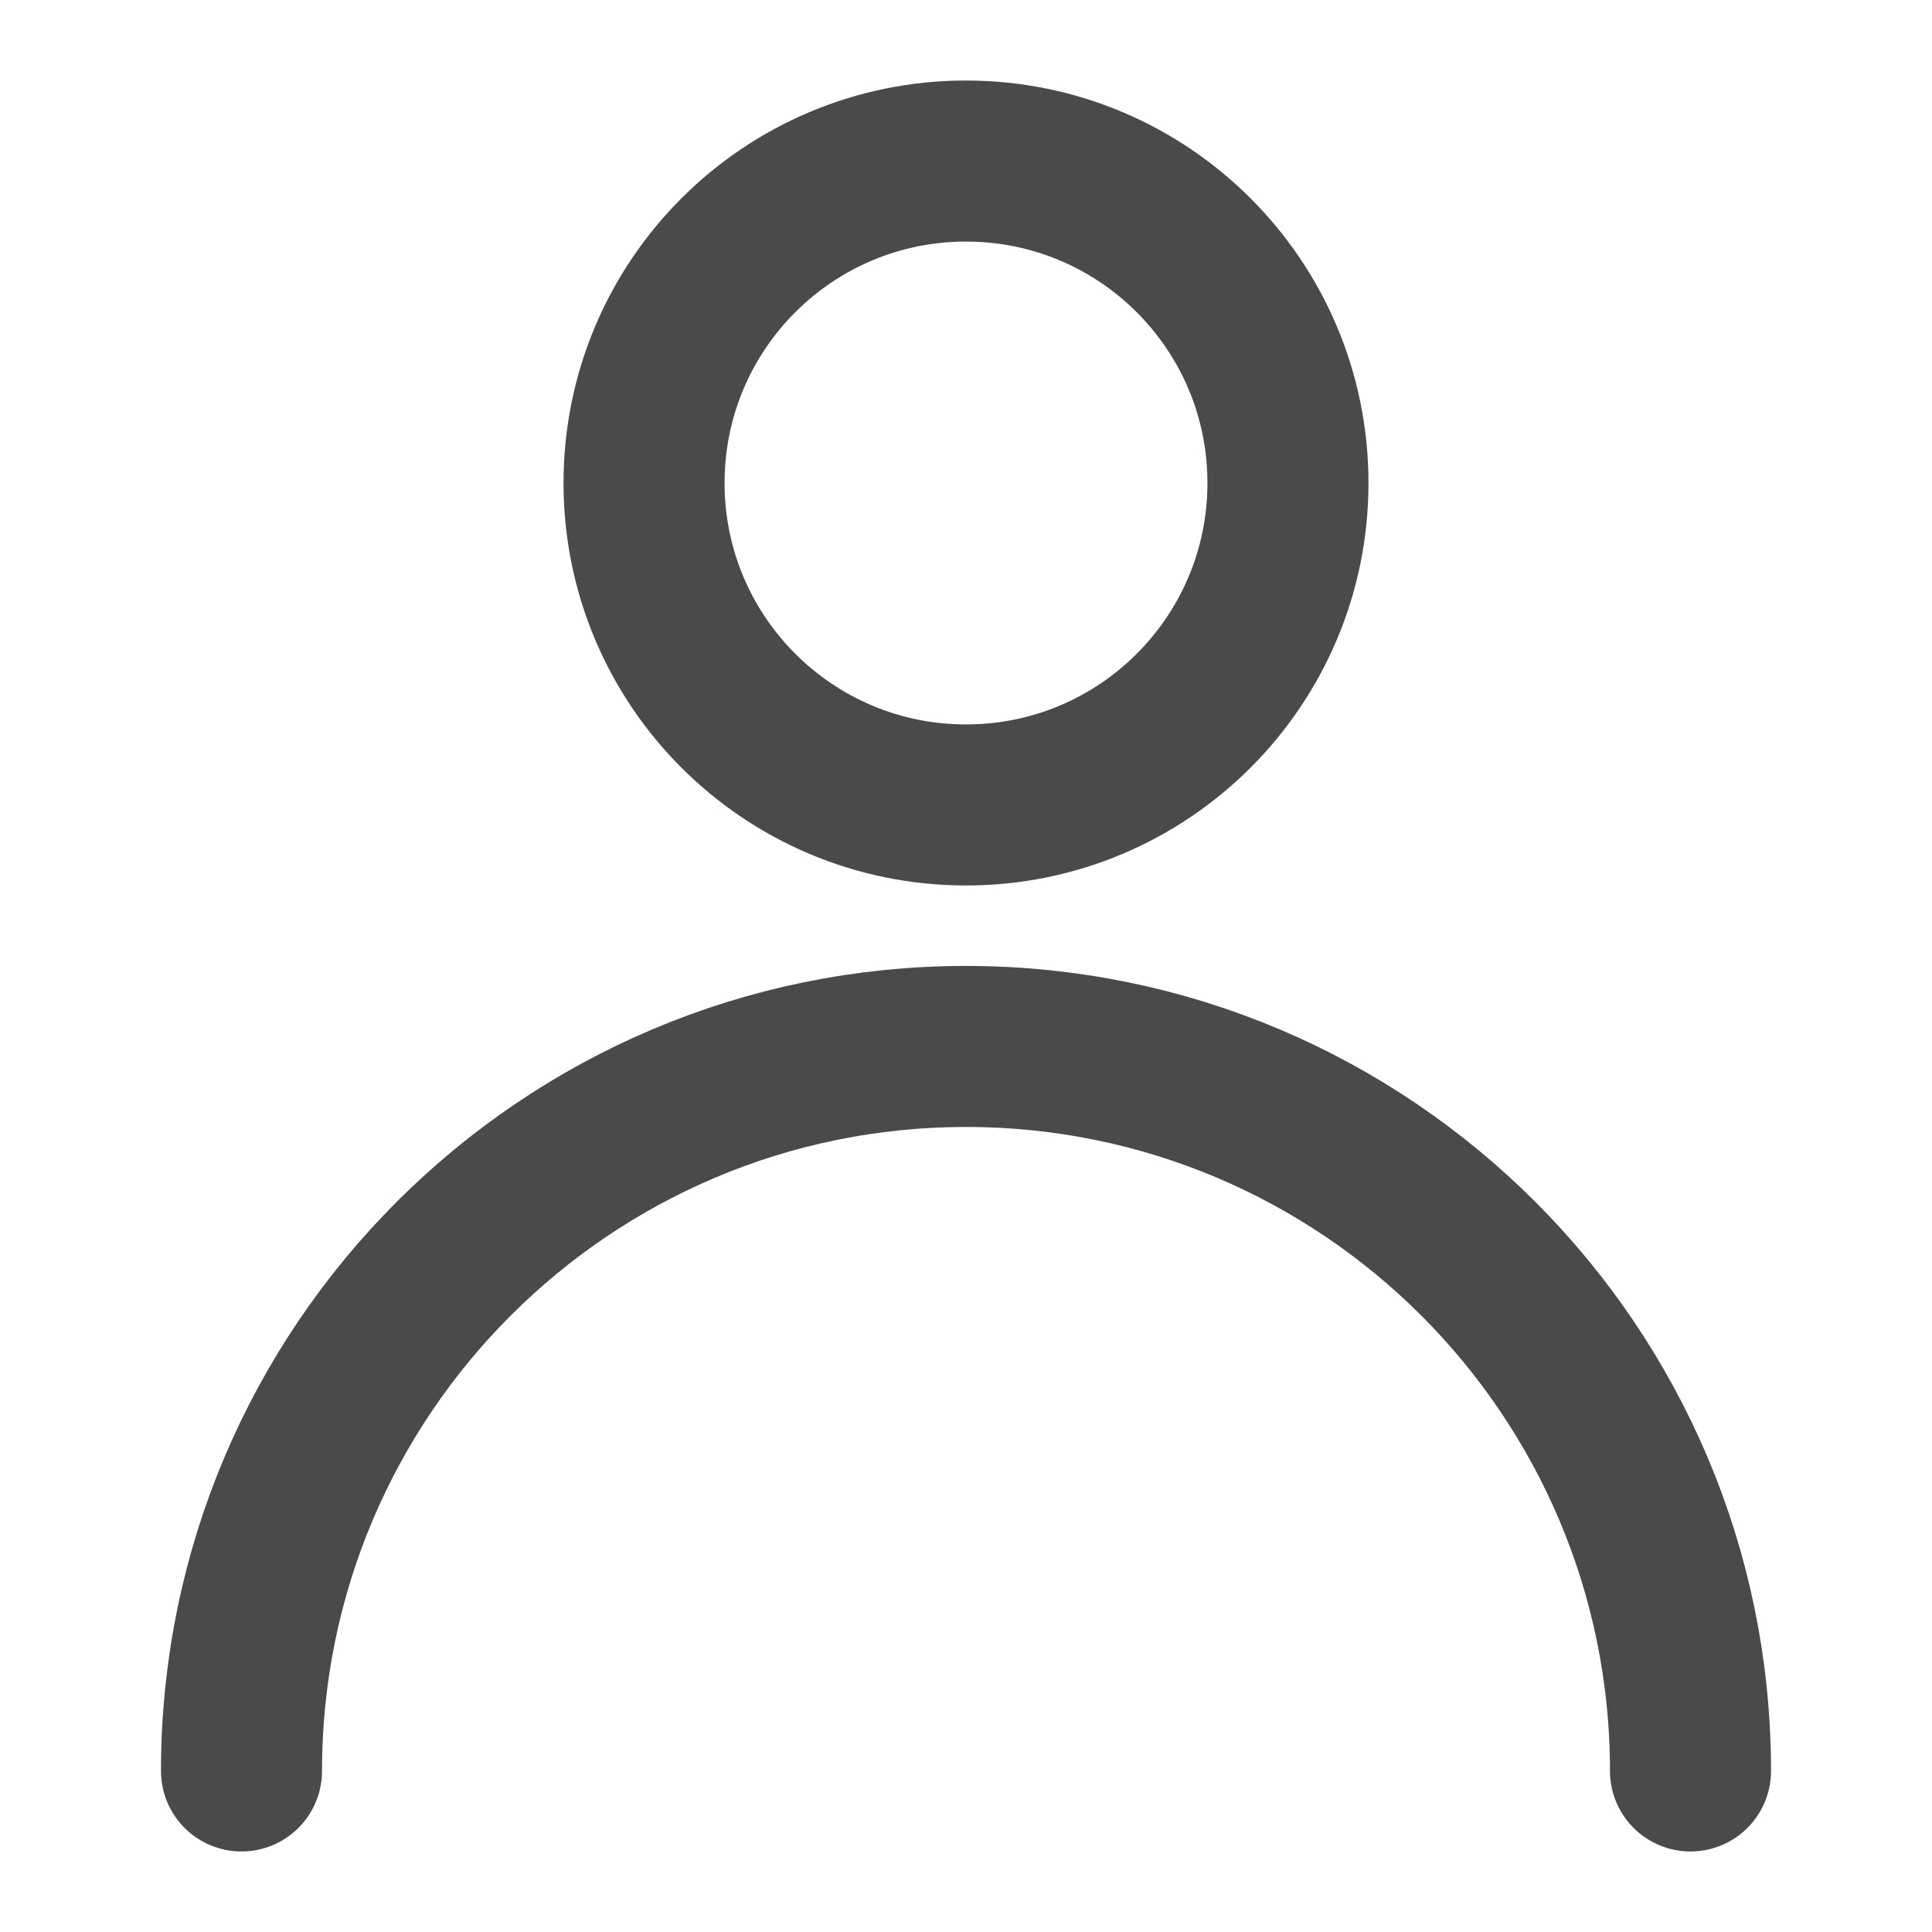 <svg xmlns="http://www.w3.org/2000/svg" fill="none" viewBox="0 0 14 14" height="14" width="14">
<path stroke-linejoin="round" stroke-linecap="round" stroke-width="1.167" stroke="#4A4A4A" d="M7 5.833C8.289 5.833 9.333 4.789 9.333 3.5C9.333 2.211 8.289 1.167 7 1.167C5.711 1.167 4.667 2.211 4.667 3.5C4.667 4.789 5.711 5.833 7 5.833Z"></path>
<path stroke-linejoin="round" stroke-linecap="round" stroke-width="1.167" stroke="#4A4A4A" d="M12.25 12.833C12.25 9.934 9.899 7.583 7 7.583C4.101 7.583 1.75 9.934 1.75 12.833"></path>
</svg>
